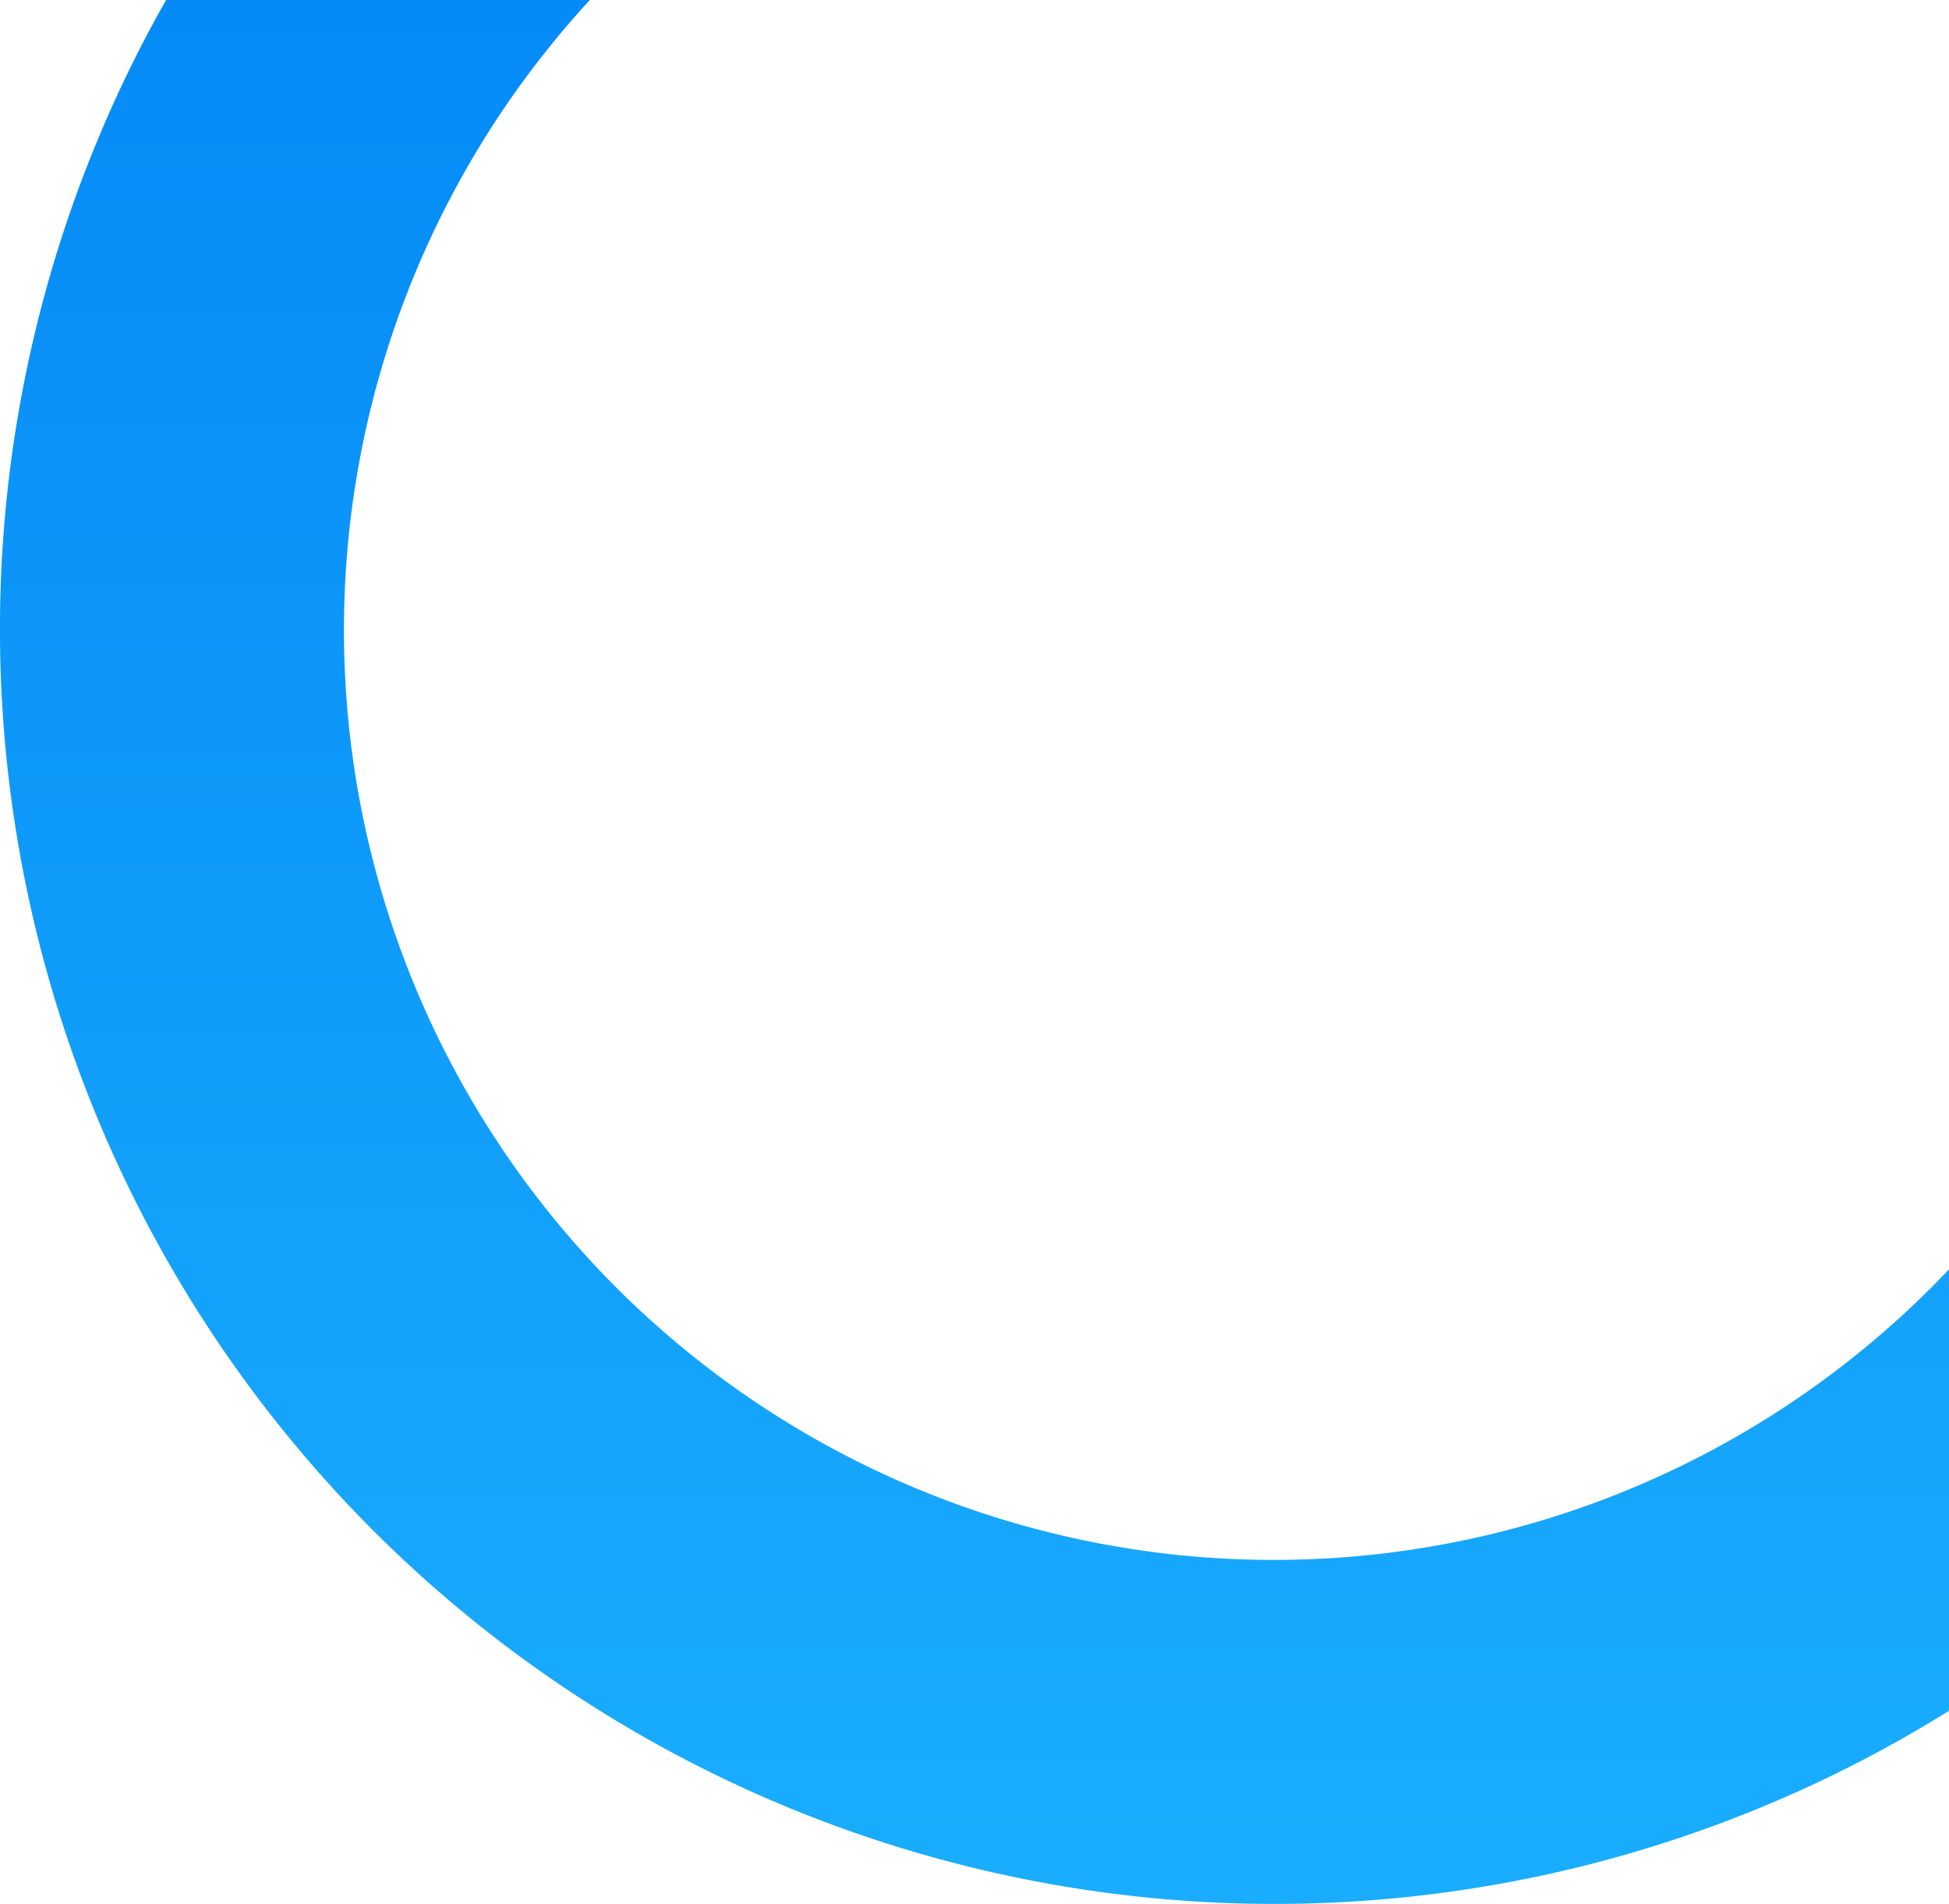 <svg xmlns="http://www.w3.org/2000/svg" xmlns:xlink="http://www.w3.org/1999/xlink" id="Group_51" data-name="Group 51" width="114.943" height="112.273" viewBox="0 0 114.943 112.273"><defs><linearGradient id="linear-gradient" x1="0.5" x2="0.5" y2="1" gradientUnits="objectBoundingBox"><stop offset="0" stop-color="#058bf7"></stop><stop offset="1" stop-color="#1aadfd"></stop></linearGradient></defs><path id="Path_77" data-name="Path 77" d="M1580.276,879.124a54.837,54.837,0,0,1-80.157-74.851h-24.991a75.166,75.166,0,0,0,105.148,100.883Z" transform="translate(-1465.333 -804.273)" fill="url(#linear-gradient)"></path></svg>